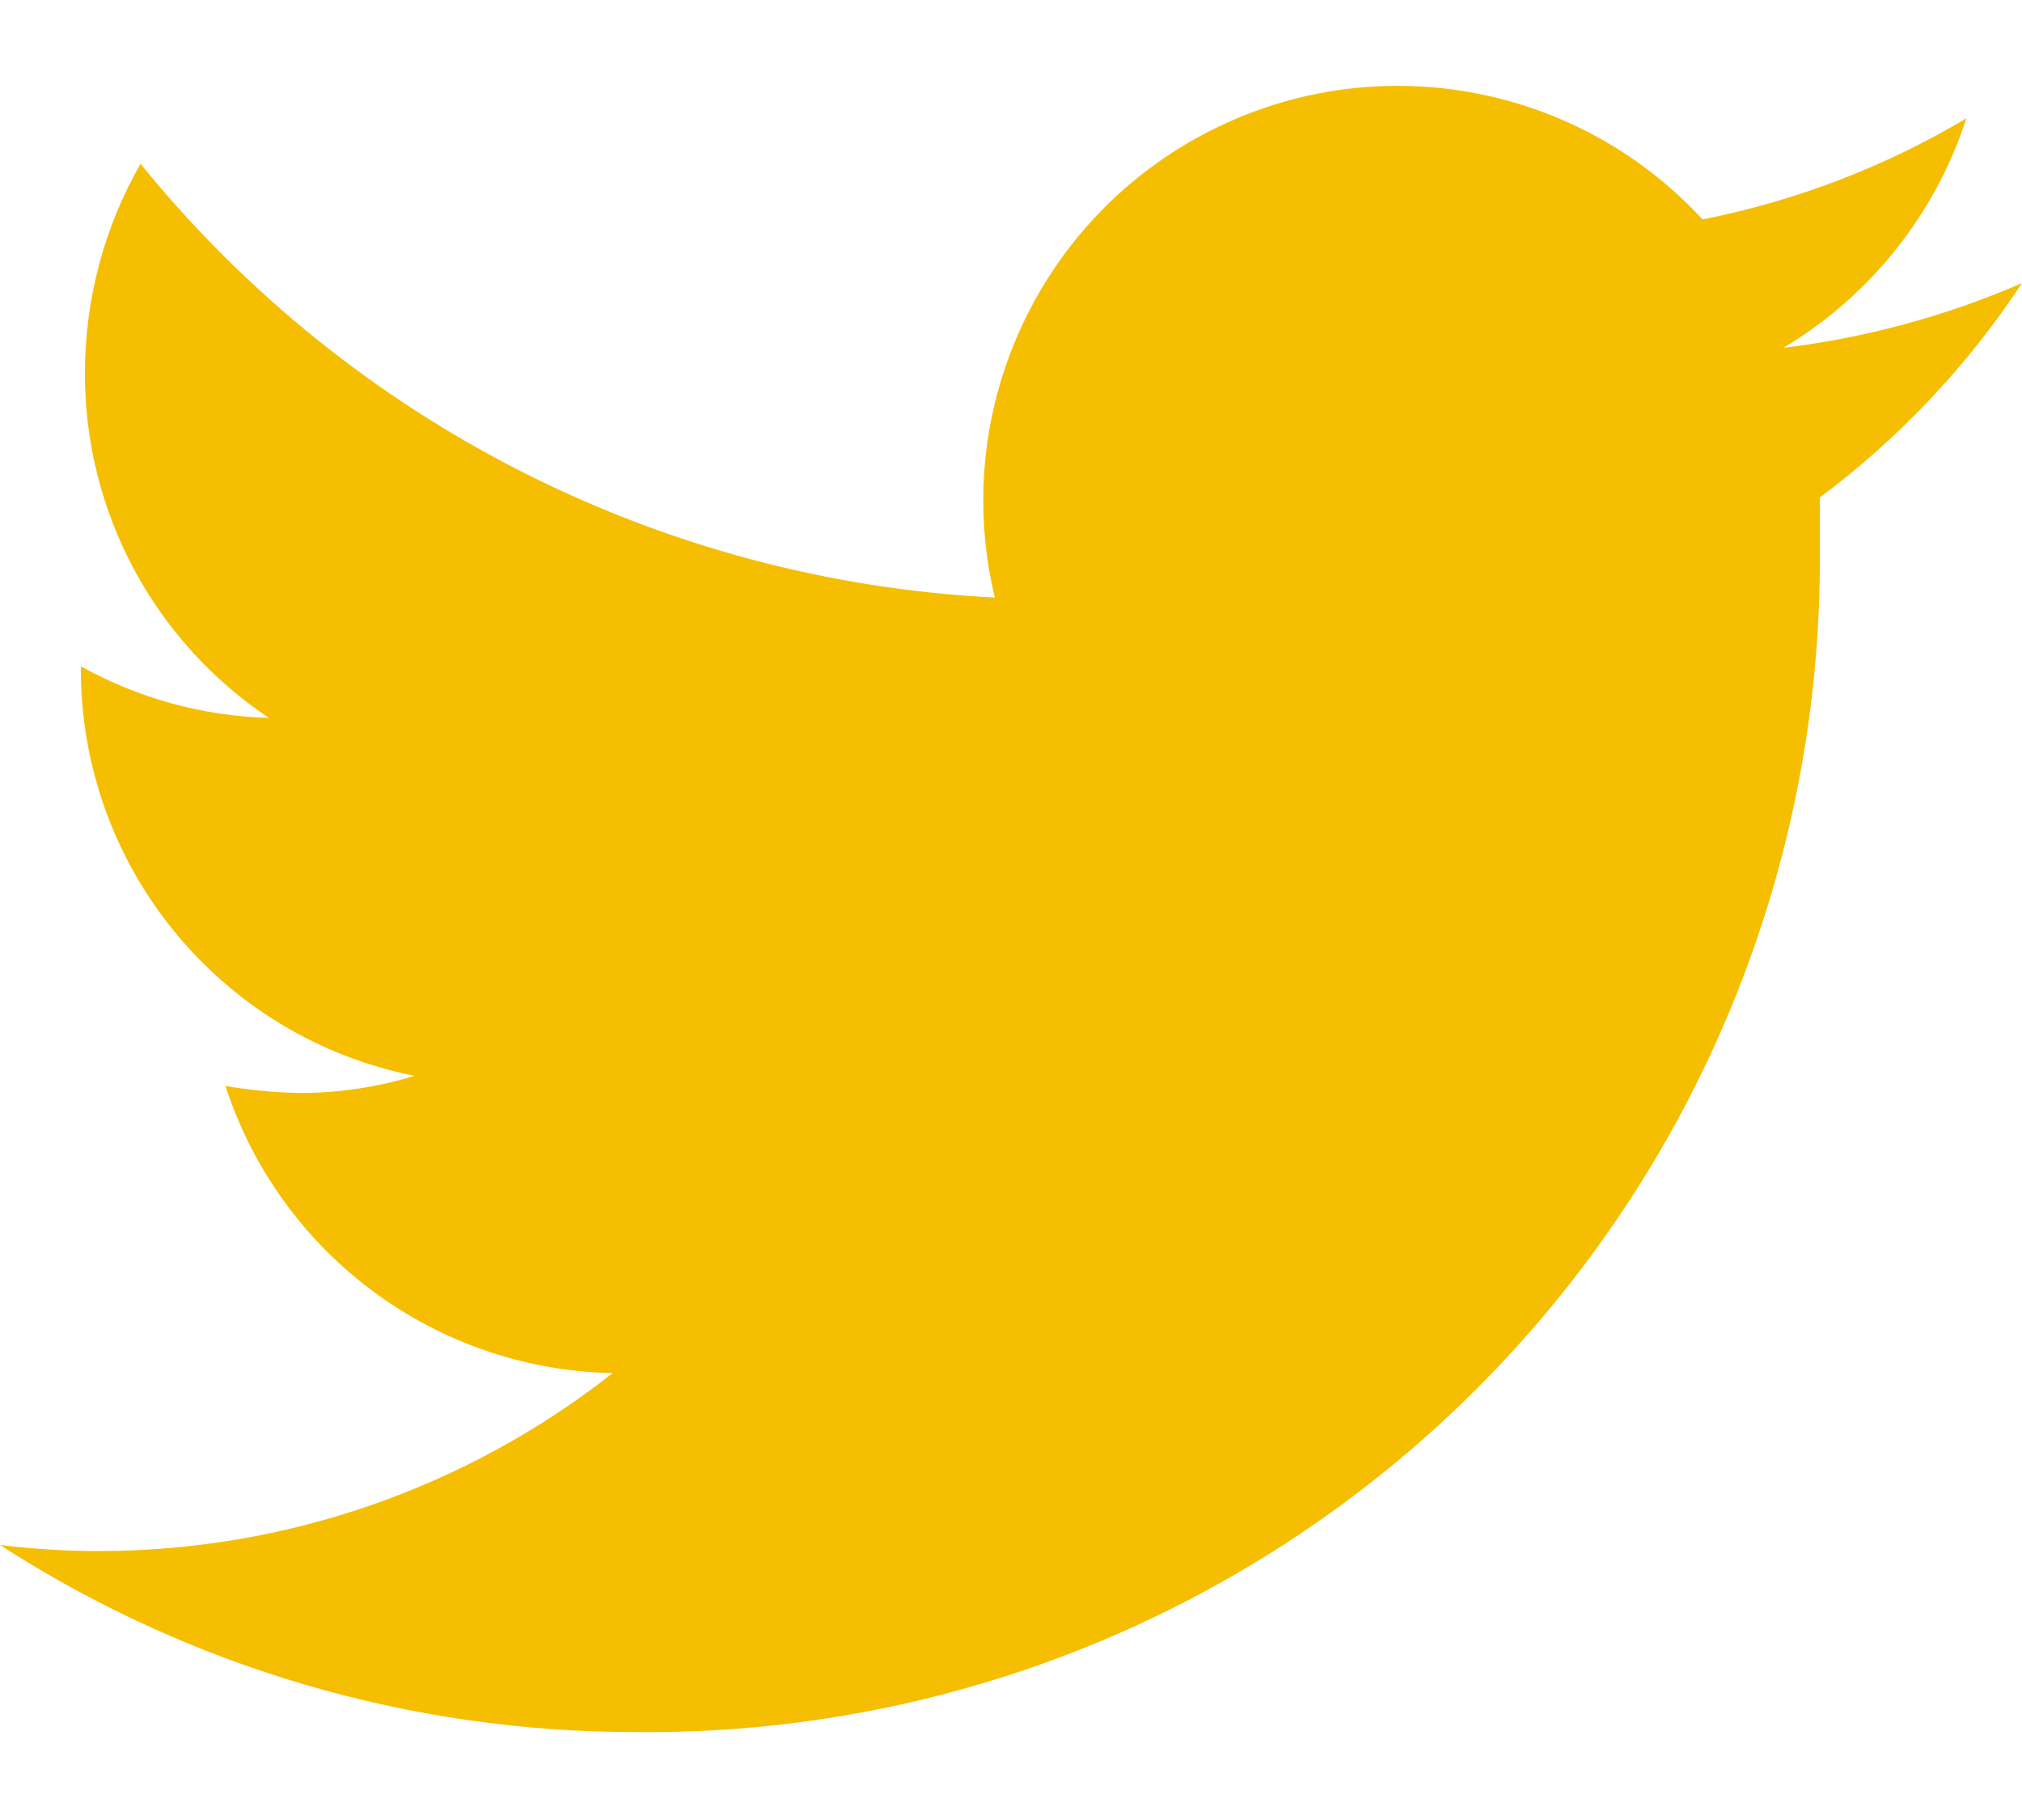 <?xml version="1.0" encoding="UTF-8"?>
<svg width="20px" height="18px" viewBox="0 0 20 18" version="1.1" xmlns="http://www.w3.org/2000/svg" xmlns:xlink="http://www.w3.org/1999/xlink">
    <title>twitter</title>
    <g id="Homepage" stroke="none" stroke-width="1" fill="none" fill-rule="evenodd">
        <g id="Homepage-Story" transform="translate(-1074, -2040)" fill="#F6BE00" fill-rule="nonzero">
            <g id="twitter" transform="translate(1074, 2040)">
                <path d="M20,2.8 C19.248,3.126 18.453,3.342 17.64,3.44 C18.498,2.927 19.141,2.121 19.45,1.17 C18.644,1.65 17.761,1.988 16.84,2.17 C15.574,0.797 13.541,0.453 11.894,1.333 C10.247,2.213 9.403,4.095 9.84,5.91 C6.542,5.743 3.471,4.184 1.39,1.62 C1.029,2.25 0.84,2.964 0.84,3.69 C0.837,5.06 1.521,6.34 2.66,7.1 C2.008,7.082 1.37,6.907 0.8,6.59 L0.8,6.64 C0.81,8.588 2.189,10.26 4.1,10.64 C3.743,10.749 3.373,10.806 3,10.81 C2.742,10.807 2.484,10.784 2.23,10.74 C2.771,12.406 4.309,13.546 6.06,13.58 C4.617,14.715 2.836,15.335 1,15.34 C0.666,15.341 0.332,15.321 8.8817842e-16,15.28 C1.874,16.49 4.059,17.133 6.29,17.13 C9.4,17.162 12.393,15.943 14.595,13.746 C16.797,11.55 18.024,8.56 18,5.45 C18,5.28 18,5.1 18,4.92 C18.785,4.335 19.461,3.617 20,2.8 L20,2.8 Z" id="Path"></path>
            </g>
        </g>
    </g>
</svg>
